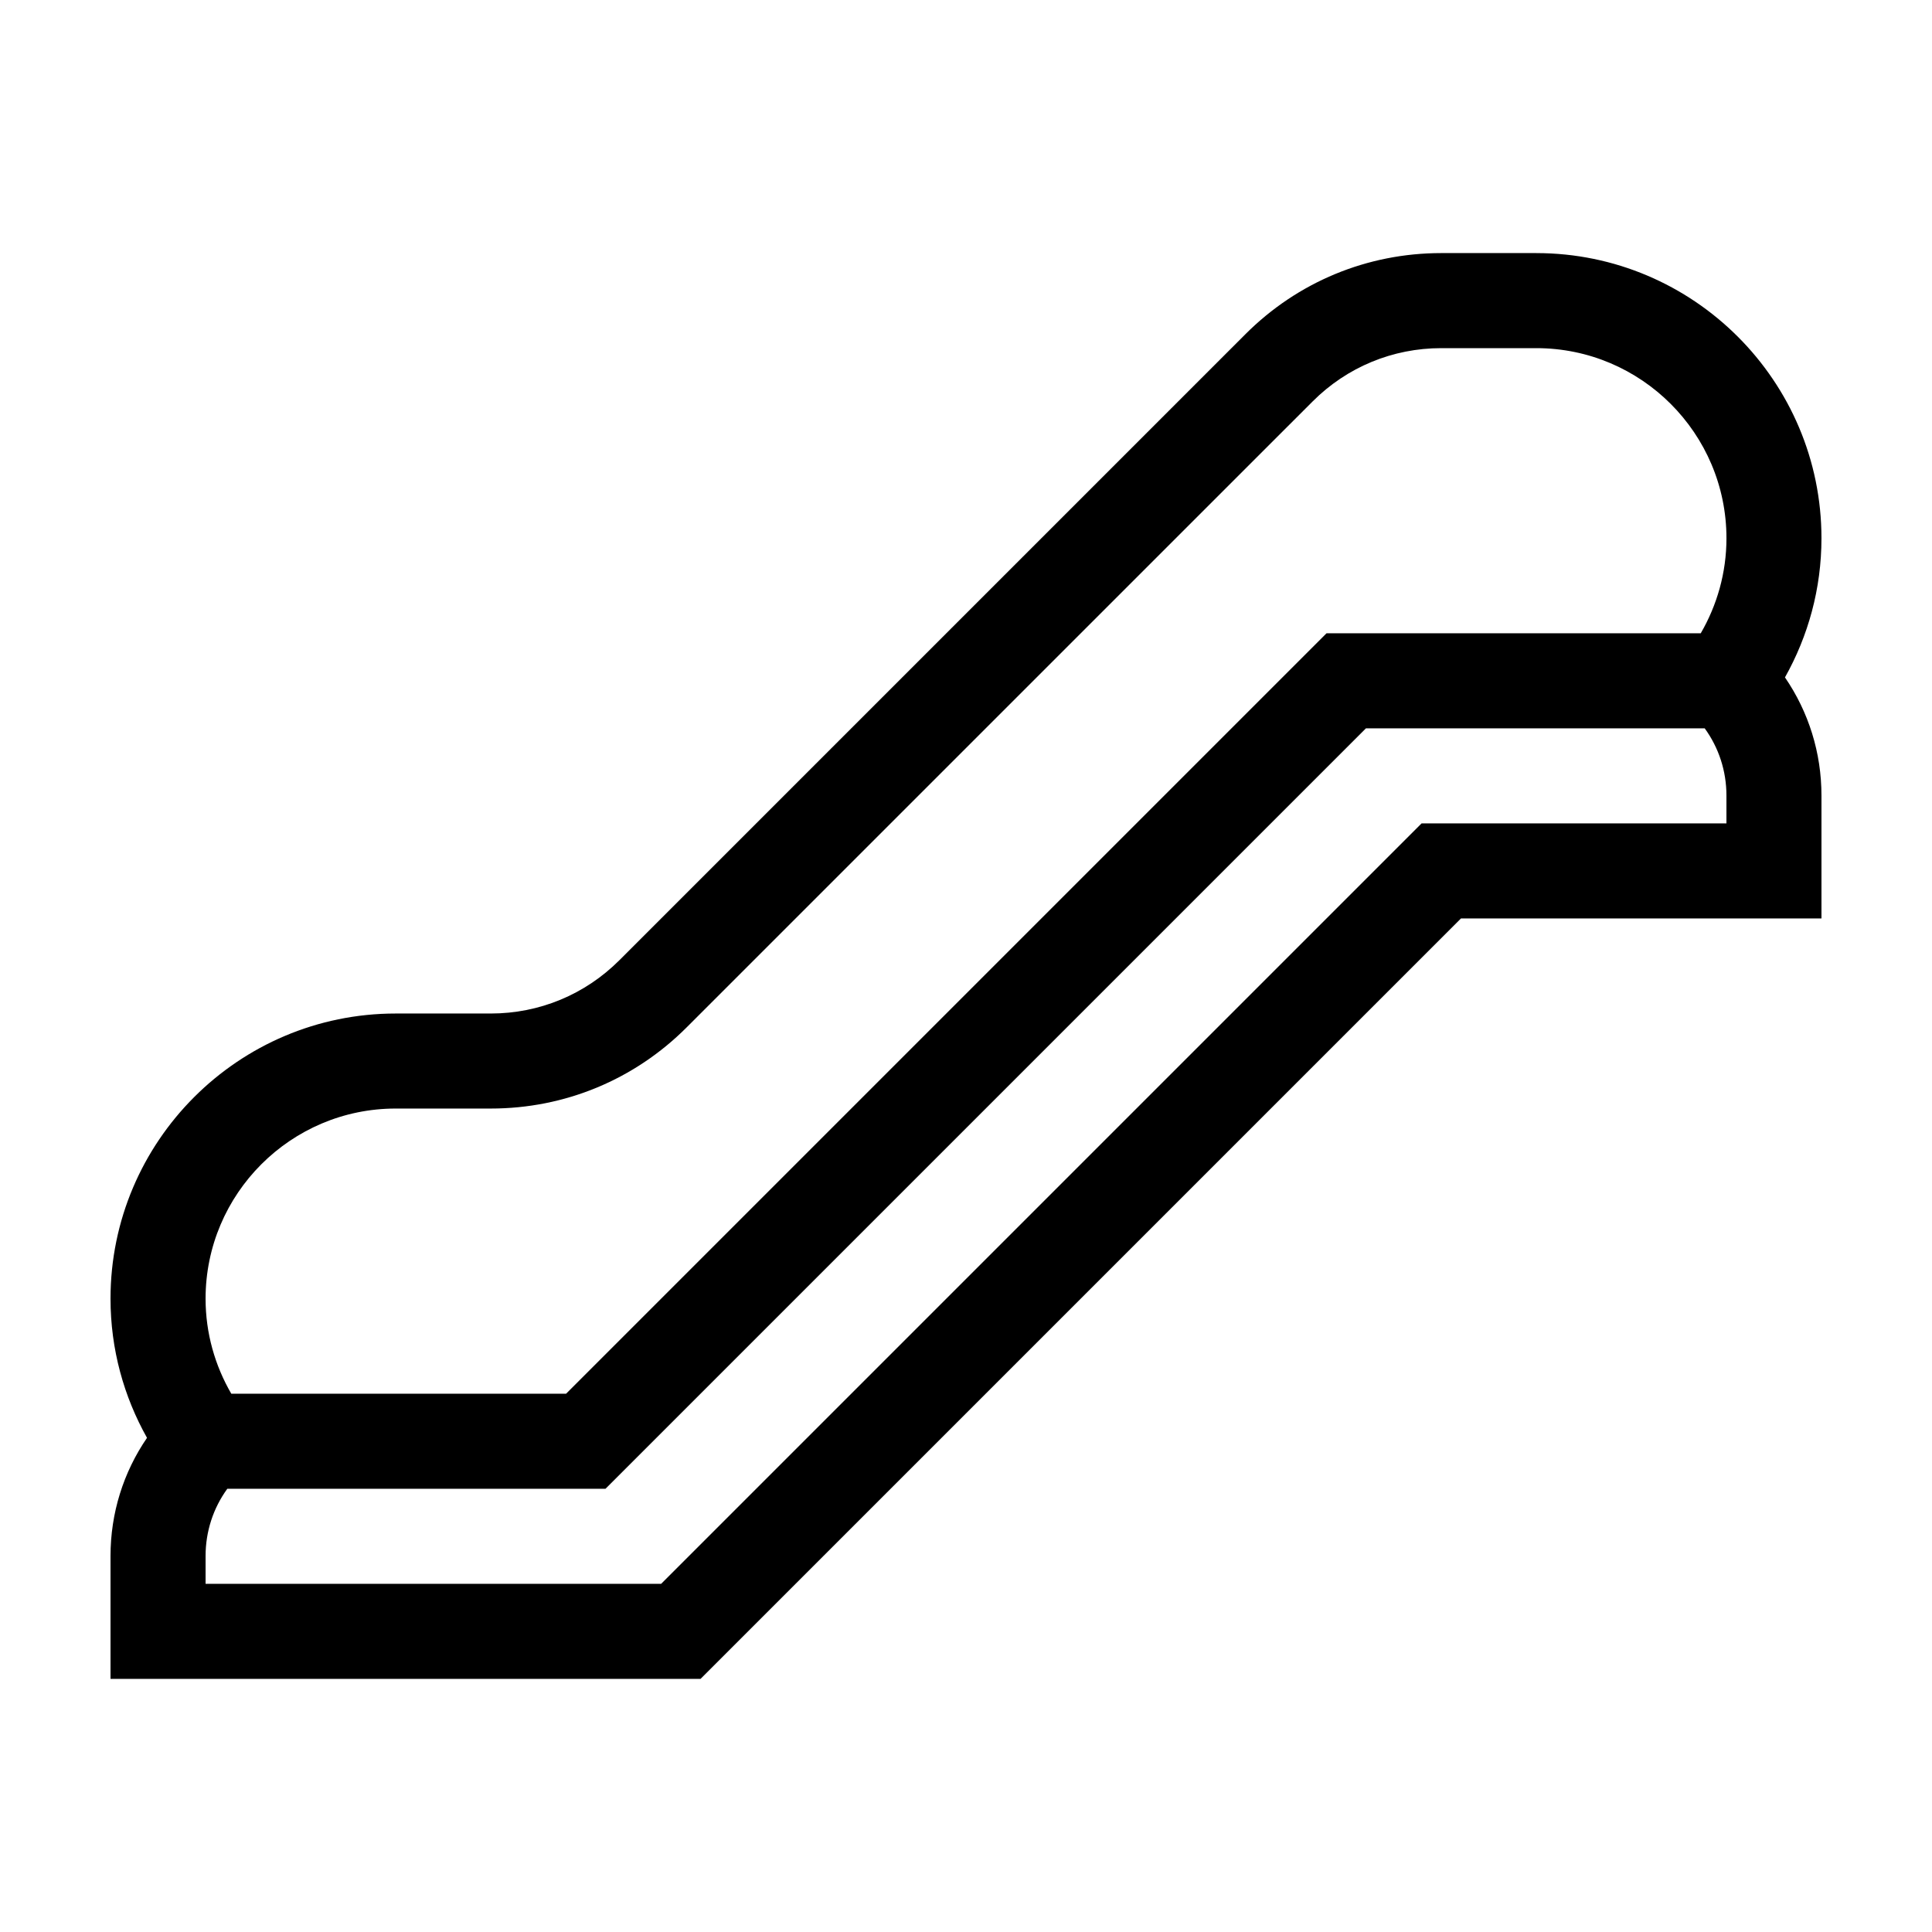 <?xml version="1.0" encoding="UTF-8"?>
<!-- Uploaded to: ICON Repo, www.iconrepo.com, Generator: ICON Repo Mixer Tools -->
<svg fill="#000000" width="800px" height="800px" version="1.1" viewBox="144 144 512 512" xmlns="http://www.w3.org/2000/svg">
 <path d="m551.14 211.07h-25.191c-19.613 0-38.051 7.637-51.914 21.508l-165.89 165.89c-9.109 9.105-21.215 14.125-34.098 14.125h-25.191c-41.672 0-75.57 33.902-75.57 75.57 0 13.391 3.535 25.957 9.672 36.879-6.277 9.16-9.672 19.973-9.672 31.312v32.57h156.36l201.52-201.52h95.539v-32.57c0-11.34-3.394-22.152-9.672-31.316 6.137-10.918 9.672-23.484 9.672-36.875 0-41.668-33.898-75.57-75.57-75.57zm50.383 151.14h-80.793l-201.52 201.52-45.16 0.004h-75.57v-7.379c0-6.484 2.016-12.66 5.754-17.809l44.625-0.004h55.602l201.52-201.52h89.789c3.738 5.148 5.754 11.324 5.754 17.809zm-6.816-50.379h-99.168l-201.52 201.52h-88.723c-4.309-7.422-6.816-16.012-6.816-25.191 0-27.781 22.602-50.383 50.383-50.383h25.191c19.613 0 38.051-7.637 51.914-21.508l165.9-165.89c9.098-9.102 21.207-14.117 34.086-14.117h25.191c27.781 0 50.383 22.602 50.383 50.383 0 9.176-2.512 17.766-6.816 25.188z"/>
</svg>